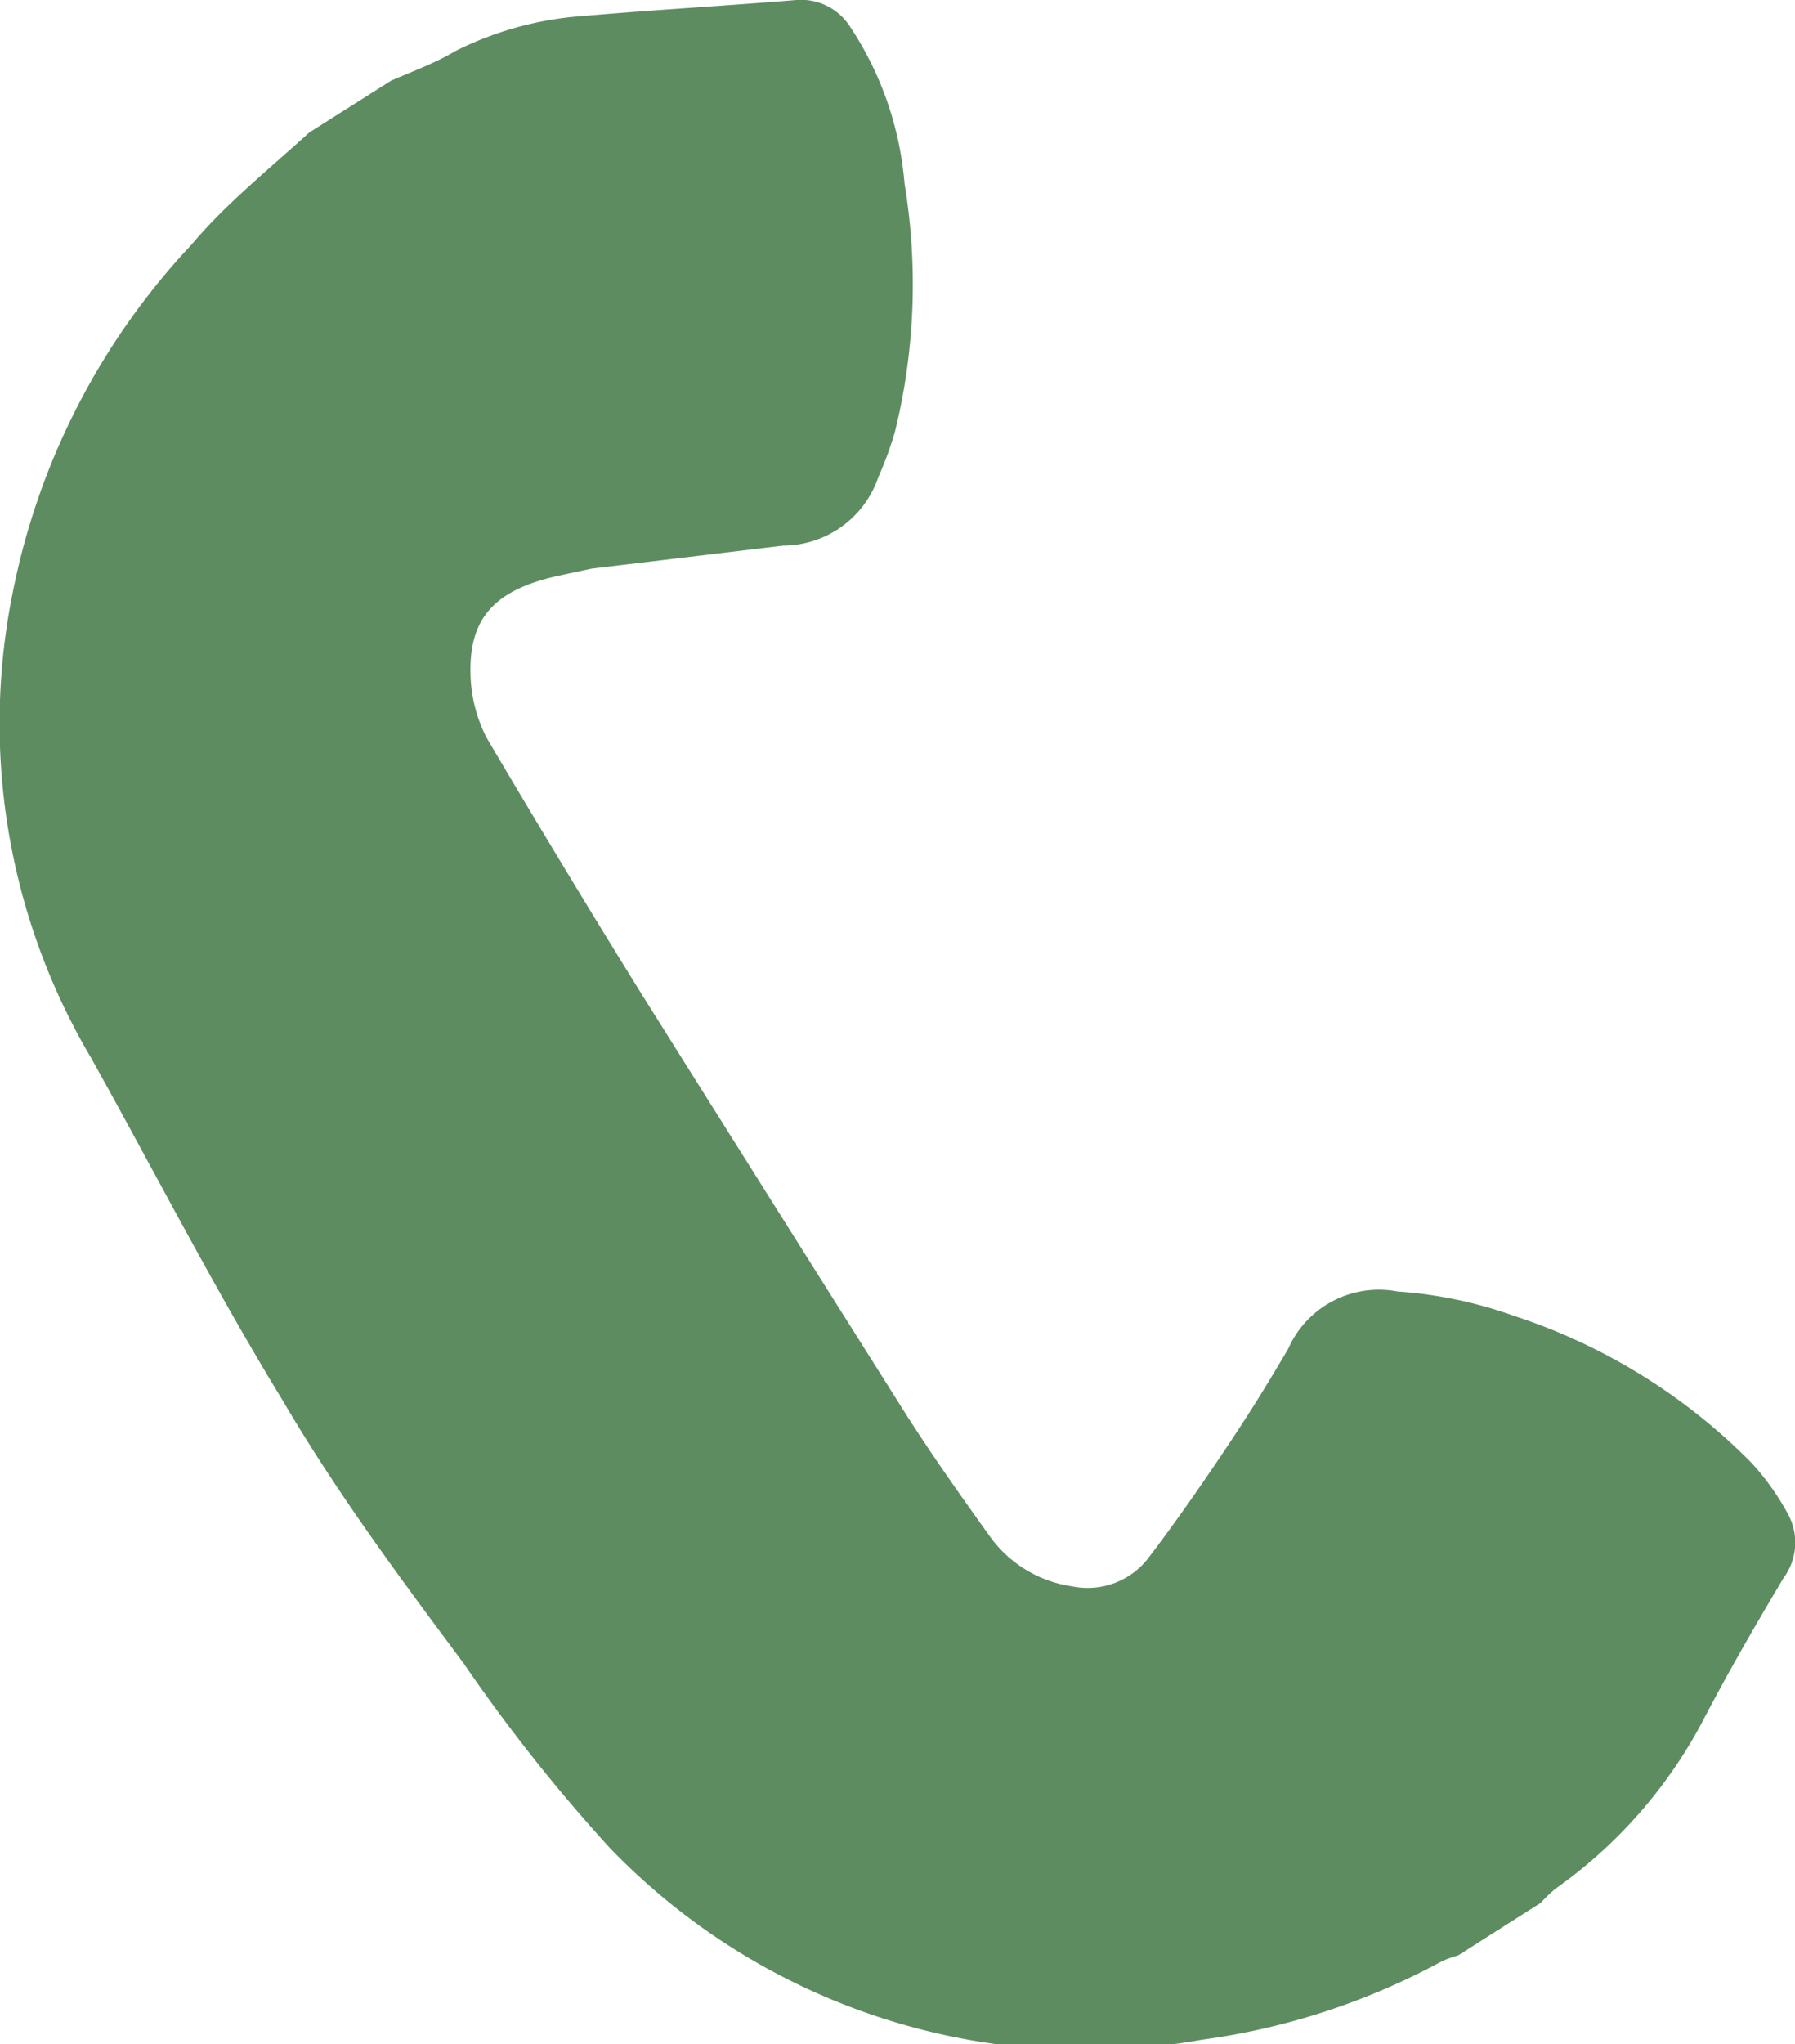<svg xmlns="http://www.w3.org/2000/svg" viewBox="0 0 28.08 31.96"><defs><style>.cls-1{fill:#5d8c61;}</style></defs><g id="Calque_2" data-name="Calque 2"><g id="Calque_1-2" data-name="Calque 1"><path class="cls-1" d="M6.12,1.26c.35-.15.7-.28,1-.46a5.27,5.27,0,0,1,2-.55C10.28.15,11.37.09,12.46,0a.91.91,0,0,1,.84.42,5.21,5.21,0,0,1,.85,2.45A9.64,9.64,0,0,1,14,6.75a5.59,5.59,0,0,1-.26.71,1.58,1.58,0,0,1-1.49,1.07l-3,.36L8.74,9c-1,.22-1.4.66-1.38,1.53a2.3,2.3,0,0,0,.25,1q1.18,2,2.42,4,2.06,3.28,4.13,6.56c.42.66.88,1.31,1.34,1.95a1.92,1.92,0,0,0,1.27.76,1.2,1.2,0,0,0,1.2-.45c.44-.58.85-1.17,1.25-1.77s.64-1,.93-1.49a1.55,1.55,0,0,1,1.71-.9,6.77,6.77,0,0,1,1.82.38,9.26,9.26,0,0,1,3.72,2.3,4,4,0,0,1,.57.8.93.93,0,0,1-.07,1c-.44.74-.87,1.48-1.26,2.23a7.5,7.5,0,0,1-2.31,2.63,2.39,2.39,0,0,0-.23.22l-1.29.82a1.48,1.48,0,0,0-.27.1,10.93,10.93,0,0,1-3.75,1.22,10.32,10.32,0,0,1-9.25-3,26.41,26.41,0,0,1-2.29-2.89c-1-1.34-2-2.69-2.83-4.11-1.07-1.75-2-3.57-3-5.36A10.27,10.27,0,0,1,.19,9.31,11.08,11.08,0,0,1,3,3.82C3.52,3.2,4.2,2.65,4.84,2.07Z"/></g></g></svg>